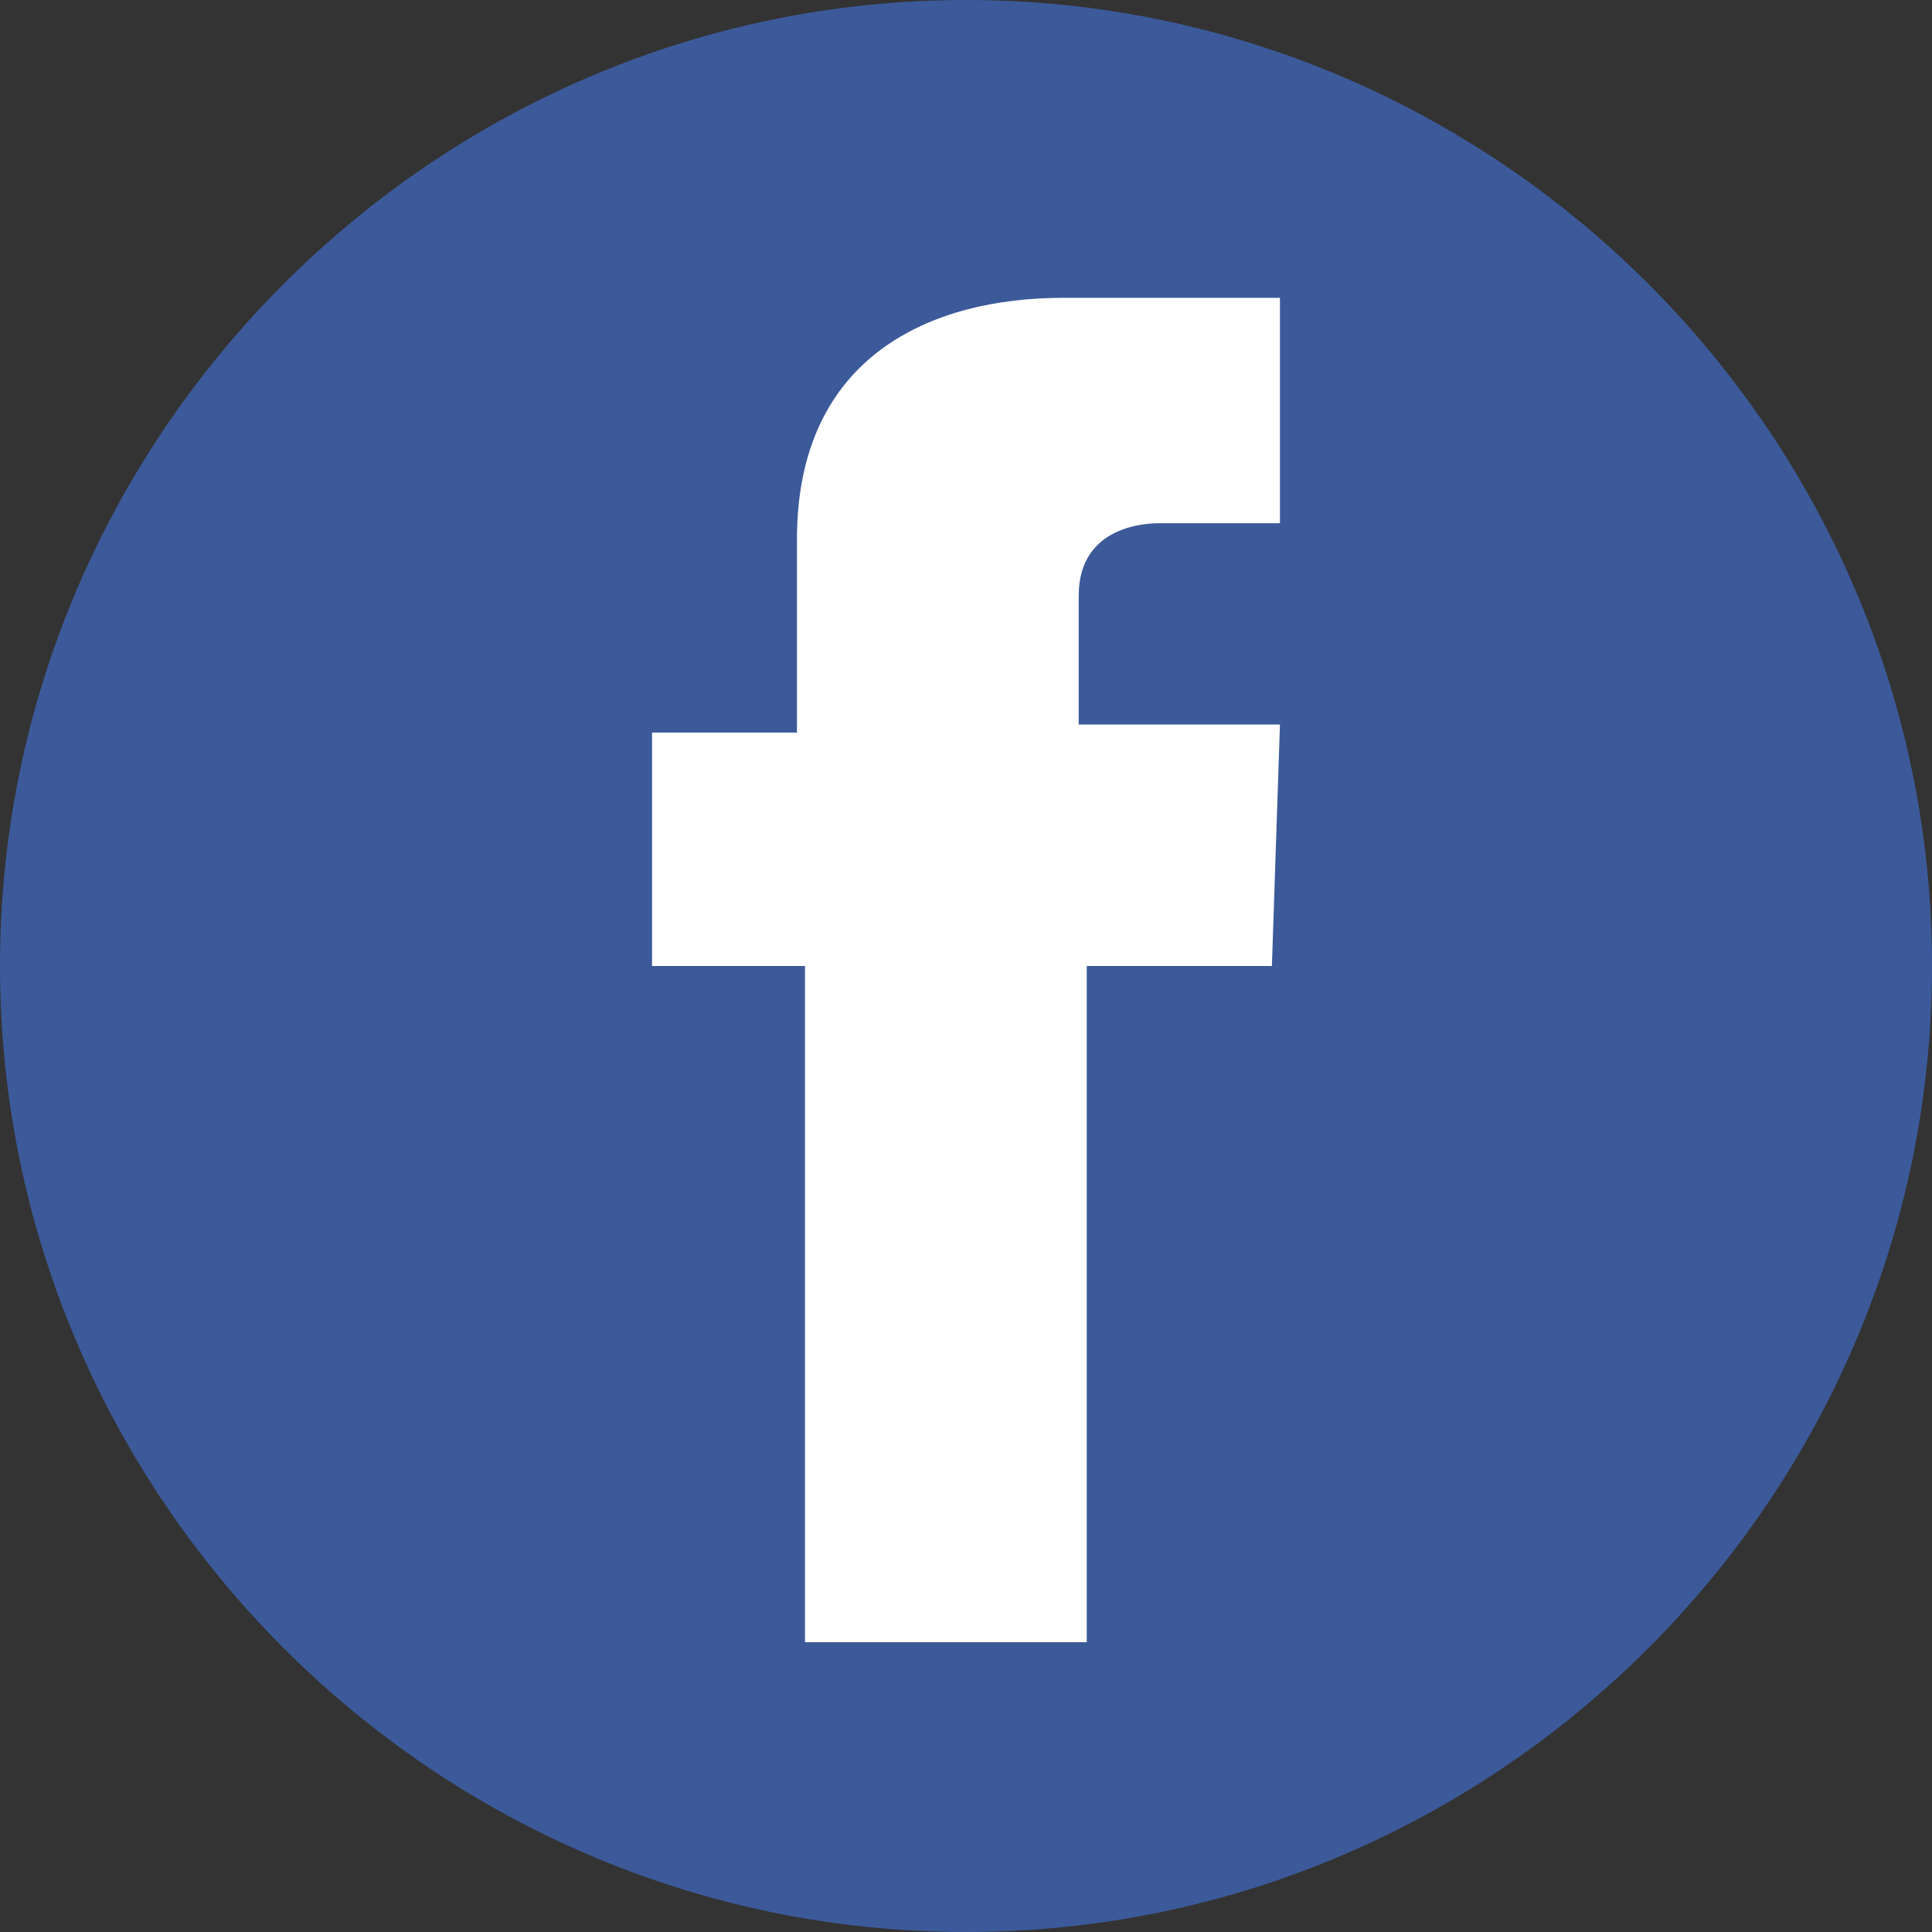 <svg xmlns="http://www.w3.org/2000/svg" xml:space="preserve" viewBox="0 0 24 24">
  <rect x="0" y="0" width="24" height="24" fill="#333333" stroke="none"/>
  <path fill="#3c5a9a" d="M12 24c6.6 0 12-5.4 12-12S18.6 0 12 0 0 5.4 0 12s5.4 12 12 12z"/>
  <path fill="#fff" d="M15.9 3.7h-2.7c-1.6 0-3.3.7-3.3 3v2.4H8.1V12H10v8.4h3.5V12h2.3l.1-3h-2.5V7.4c0-.9.9-.9 1-.9h1.5V3.7z"/>
</svg>